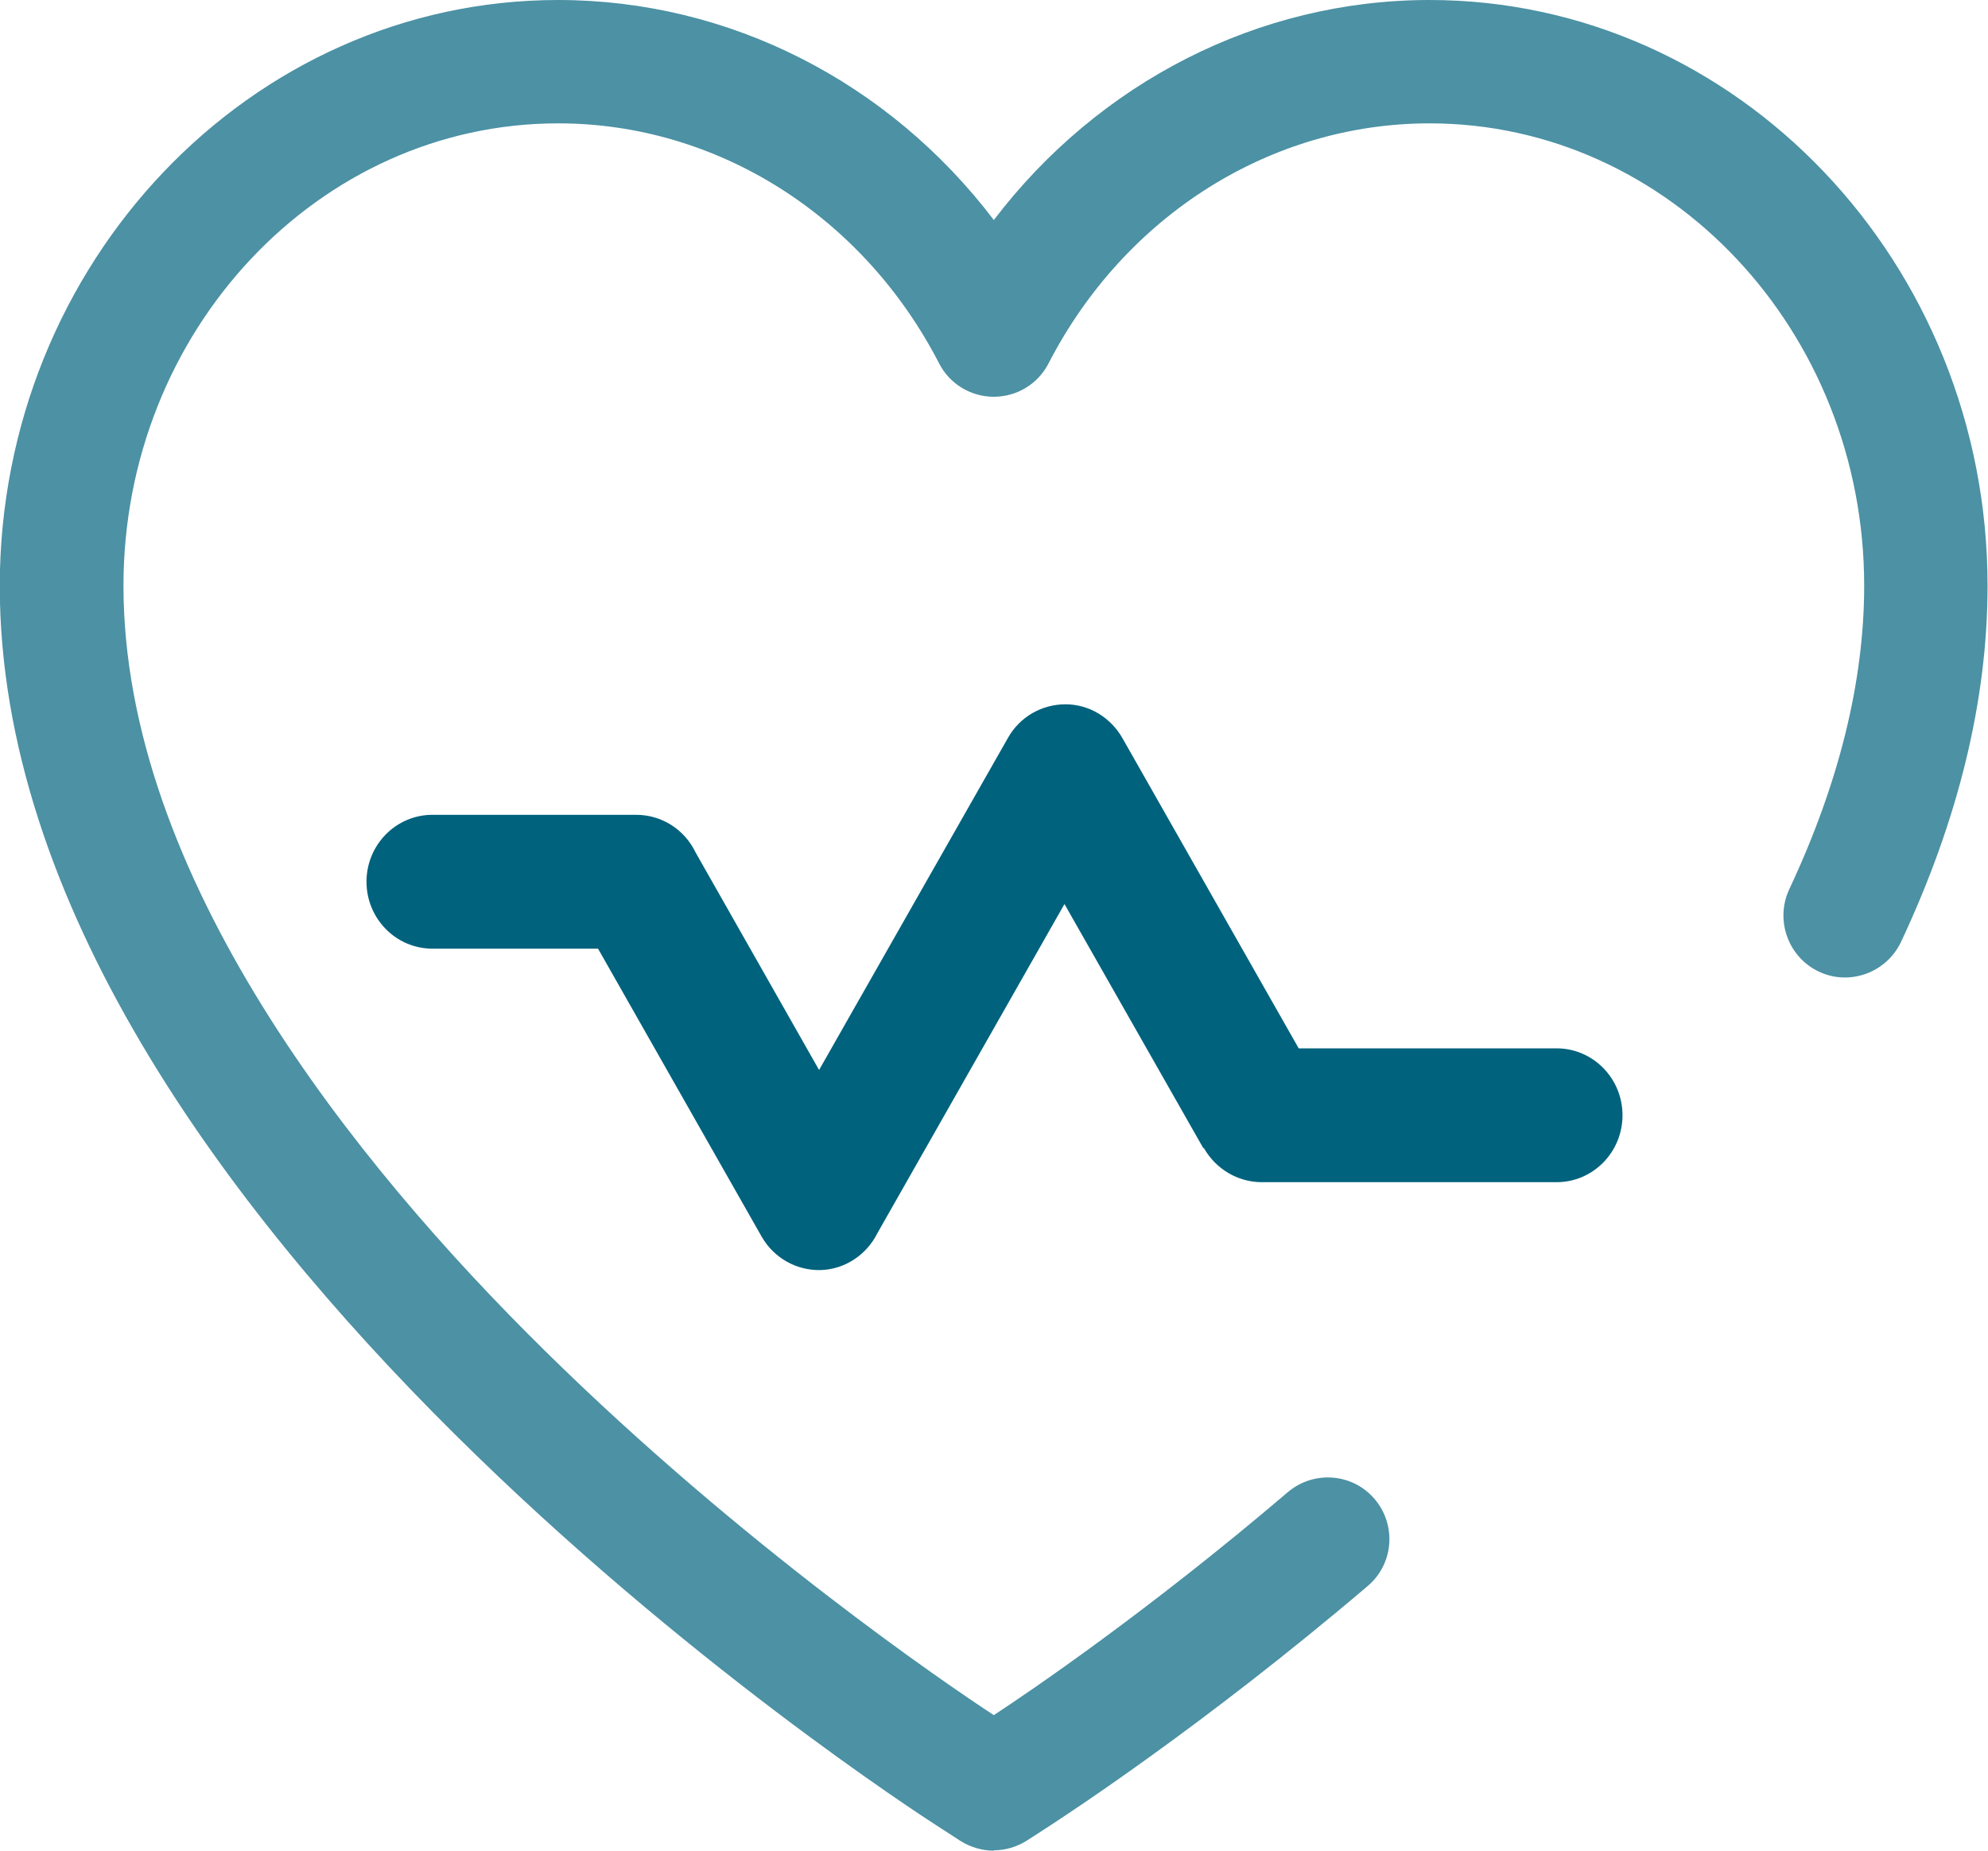 <?xml version="1.0" encoding="UTF-8"?><svg xmlns="http://www.w3.org/2000/svg" id="Layer_167beeeeadfe7b" data-name="Layer 1" viewBox="0 0 58.81 54.76" aria-hidden="true" width="58px" height="54px">
  <defs><linearGradient class="cerosgradient" data-cerosgradient="true" id="CerosGradient_idcc360607f" gradientUnits="userSpaceOnUse" x1="50%" y1="100%" x2="50%" y2="0%"><stop offset="0%" stop-color="#d1d1d1"/><stop offset="100%" stop-color="#d1d1d1"/></linearGradient><linearGradient/>
    <style>
      .cls-1-67beeeeadfe7b{
        fill: #00627d;
      }

      .cls-2-67beeeeadfe7b{
        fill: #4c91a4;
      }
    </style>
  </defs>
  <g id="Heartbeat67beeeeadfe7b">
    <path class="cls-1-67beeeeadfe7b" d="M35.59,33.96l-4.1-7.21-5.53,9.73c-.32.65-.97,1.08-1.68,1.1-.72.02-1.39-.36-1.75-.99l-4.84-8.52h-4.9c-1.08,0-1.95-.89-1.95-1.98s.87-1.98,1.95-1.98h6.03c.75,0,1.43.43,1.76,1.12l3.65,6.43,5.59-9.83c.35-.62,1-.99,1.7-.99.7,0,1.34.39,1.69,1.01h0l5.21,9.17h7.63c1.08,0,1.95.89,1.95,1.98s-.87,1.98-1.95,1.98h-8.75c-.69-.01-1.33-.39-1.68-1"/>
    <path class="cls-2-67beeeeadfe7b" d="M29.4,54.76c-.34,0-.69-.1-.99-.29l-.68-.44c-1.13-.73-27.74-17.99-27.74-36.7C0,7.78,7.41,0,16.51,0c5.07,0,9.79,2.43,12.89,6.51,3.1-4.07,7.82-6.51,12.89-6.51,9.1,0,16.51,7.78,16.51,17.33,0,3.38-.86,6.92-2.56,10.54-.43.91-1.52,1.31-2.43.88-.91-.43-1.3-1.52-.88-2.43,1.47-3.13,2.22-6.15,2.22-8.99,0-7.54-5.77-13.68-12.86-13.68-4.69,0-9.01,2.72-11.27,7.1-.31.61-.94.99-1.62.99s-1.31-.38-1.62-.99c-2.26-4.38-6.58-7.1-11.27-7.1-7.09,0-12.86,6.14-12.86,13.68,0,8.56,6.79,17.05,12.49,22.66,5.83,5.74,11.84,9.83,13.26,10.76,1.08-.71,4.56-3.07,8.7-6.6.77-.65,1.92-.56,2.57.21s.56,1.92-.21,2.57c-4.9,4.17-8.96,6.8-9.4,7.09l-.68.44c-.3.19-.64.29-.99.29Z"/>
  </g>
</svg>